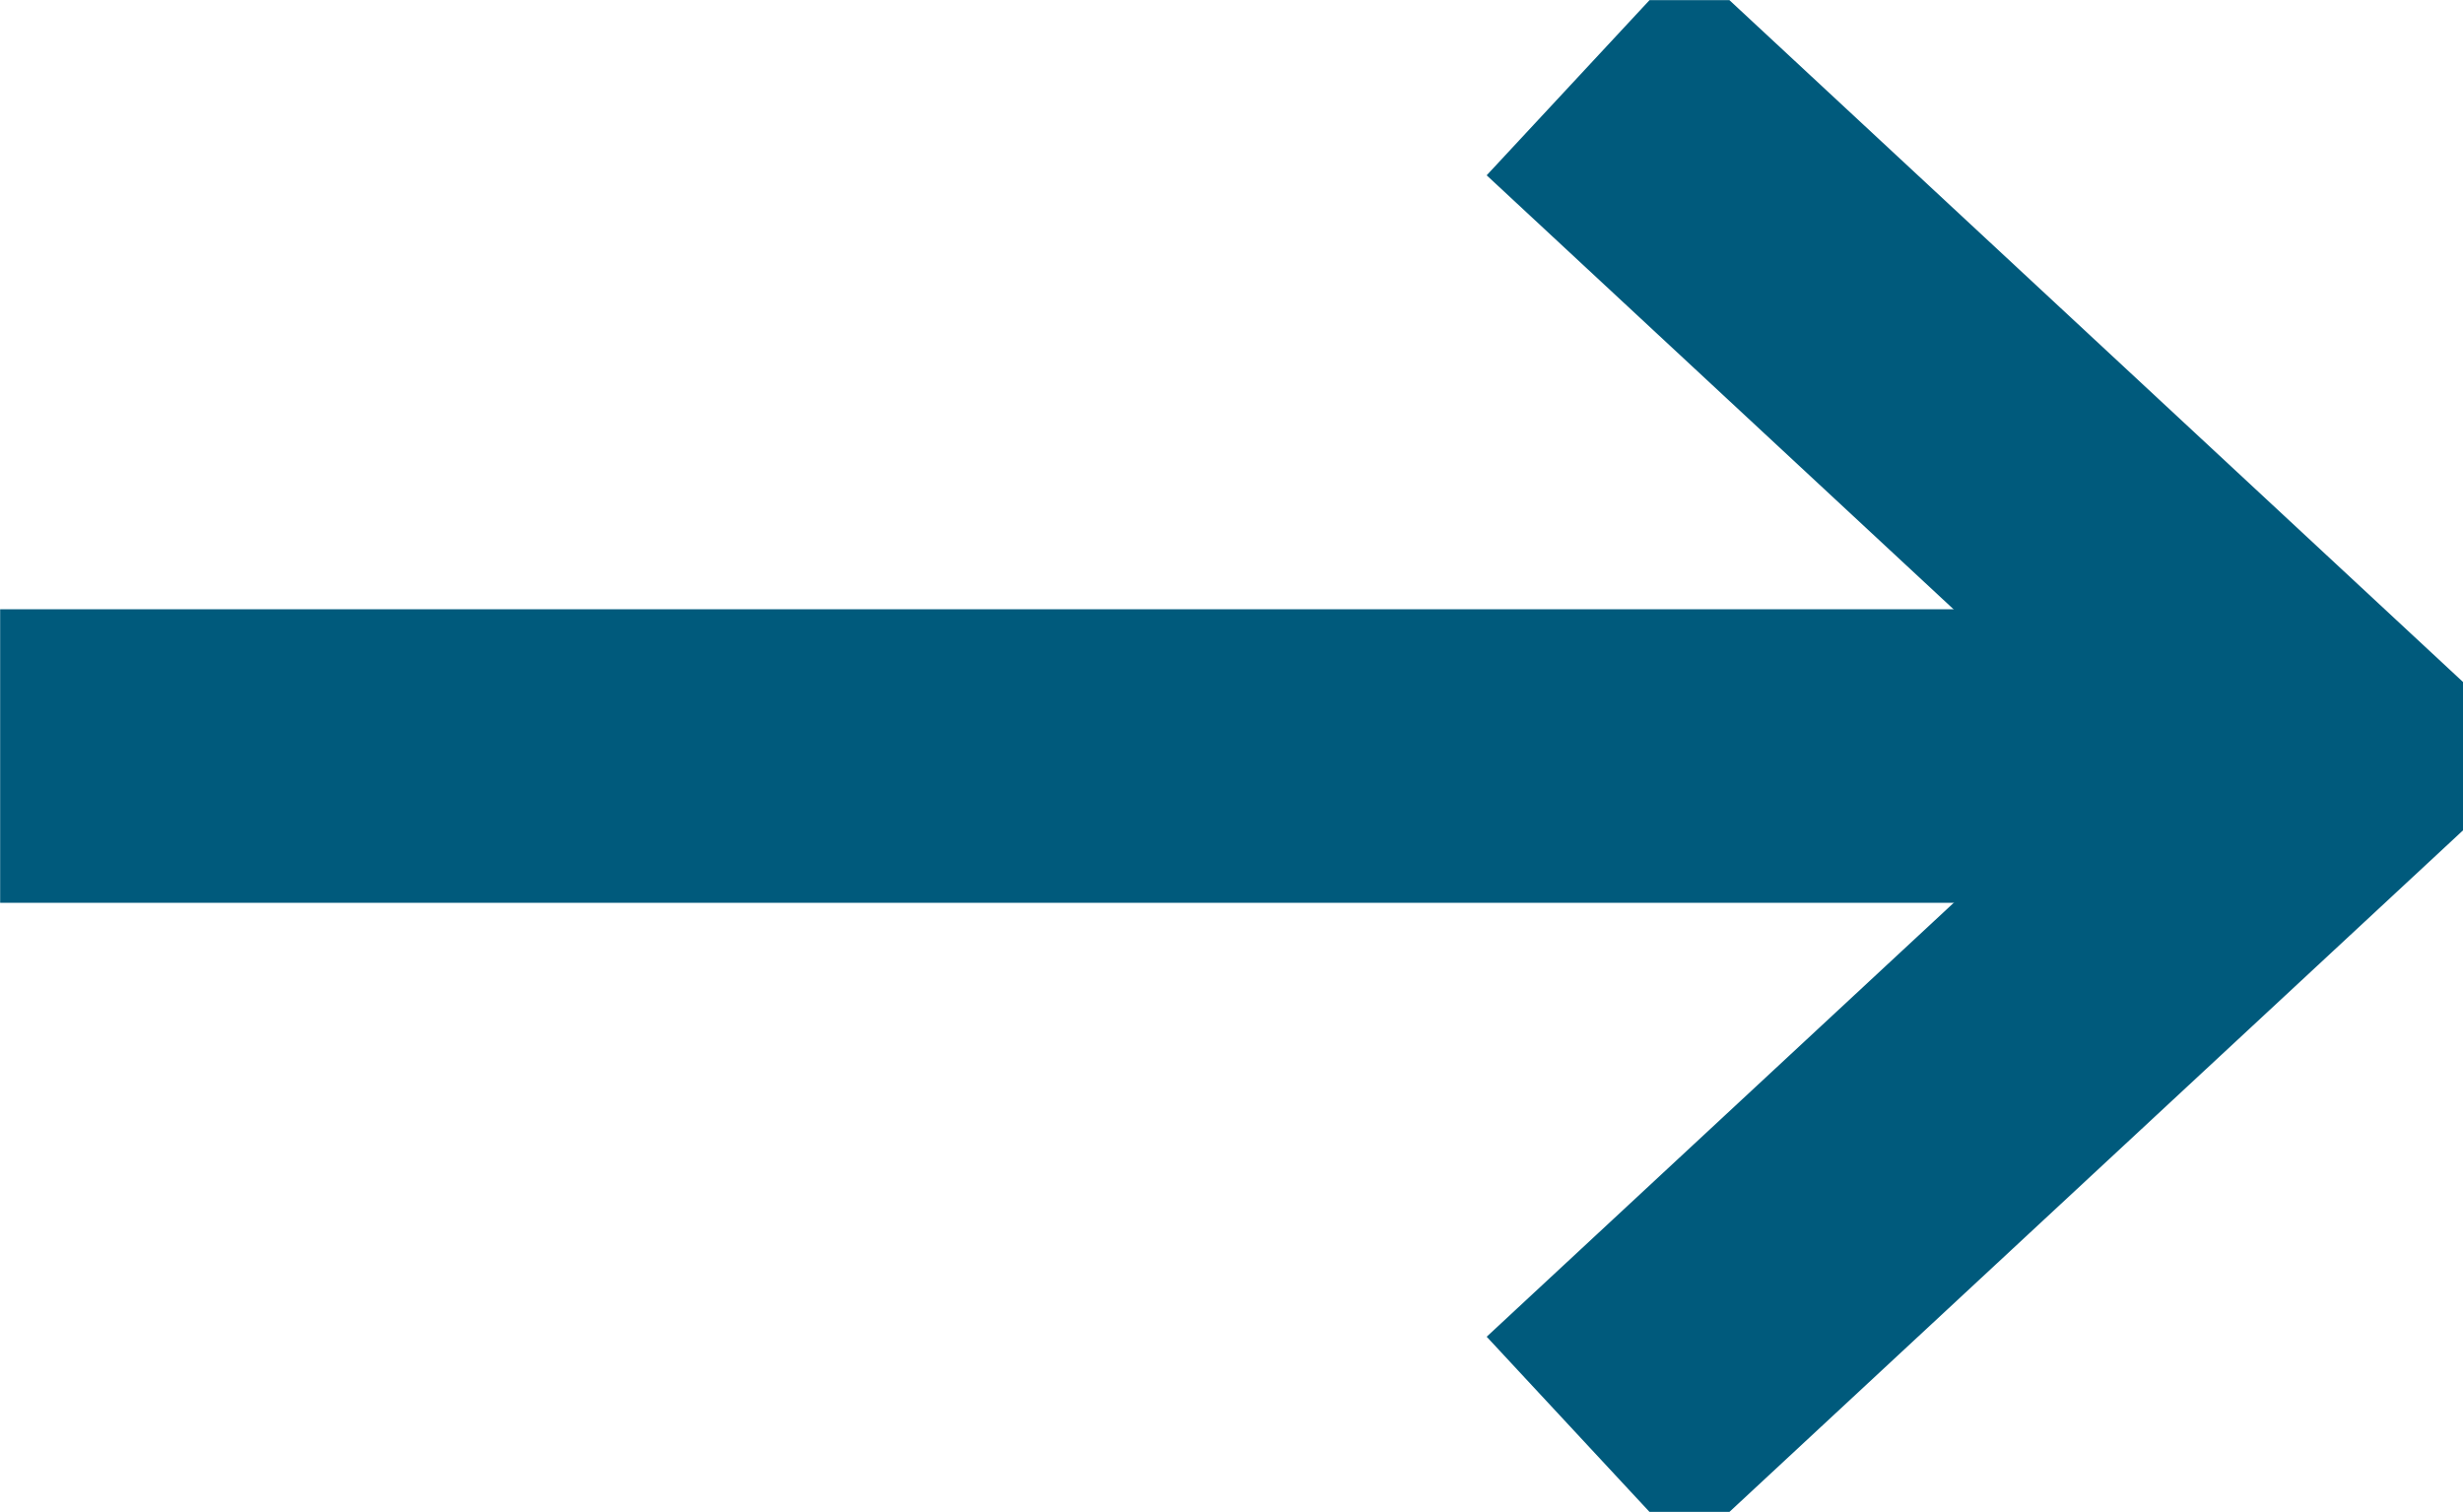 <svg xmlns="http://www.w3.org/2000/svg" xmlns:xlink="http://www.w3.org/1999/xlink" width="16.778" height="10.301" viewBox="0 0 16.778 10.301">
  <defs>
    <clipPath id="clip-path">
      <path id="Pfad_31207" data-name="Pfad 31207" d="M0,16.778H10.3V0H0Z" fill="none"/>
    </clipPath>
  </defs>
  <g id="Gruppe_54579" data-name="Gruppe 54579" transform="translate(0 10.301) rotate(-90)">
    <g id="Gruppe_54578" data-name="Gruppe 54578" transform="translate(0 0)" clip-path="url(#clip-path)">
      <g id="Gruppe_54576" data-name="Gruppe 54576" transform="translate(5.15 0.001)">
        <path id="Pfad_31205" data-name="Pfad 31205" d="M0,0V15.852" fill="none" stroke="#005a7c" stroke-width="2"/>
      </g>
      <g id="Gruppe_54577" data-name="Gruppe 54577" transform="translate(0.461 10.808)">
        <path id="Pfad_31206" data-name="Pfad 31206" d="M9.378,0,4.688,5.045,0,0" fill="none" stroke="#005a7c" stroke-width="2"/>
      </g>
    </g>
  </g>
</svg>

